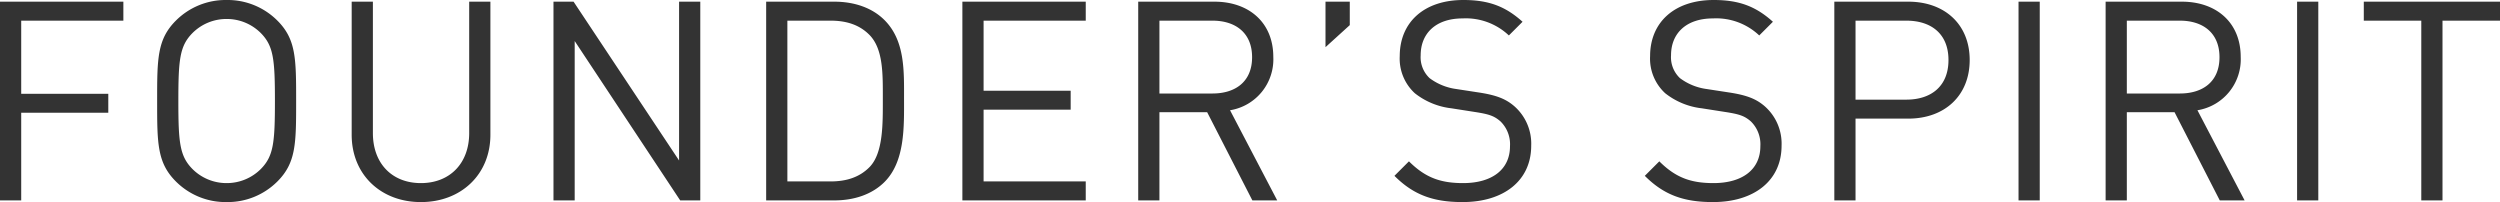 <svg xmlns="http://www.w3.org/2000/svg" width="537.42" height="43.44" viewBox="0 0 537.42 43.44">
  <path id="dna_s1_ttl" d="M-240-38.64v-4.08h-26.52V0h4.56V-18.84h18.72v-4.08h-18.72V-38.64Zm37.14,17.28c0-9.06,0-13.26-4.02-17.28a15.127,15.127,0,0,0-10.92-4.44,15.127,15.127,0,0,0-10.92,4.44c-4.02,4.02-4.02,8.22-4.02,17.28s0,13.26,4.02,17.28A15.127,15.127,0,0,0-217.8.36a15.127,15.127,0,0,0,10.92-4.44C-202.86-8.1-202.86-12.3-202.86-21.36Zm-4.56,0c0,8.94-.3,11.82-3,14.58a10.336,10.336,0,0,1-7.38,3.06,10.336,10.336,0,0,1-7.38-3.06c-2.7-2.76-3-5.64-3-14.58s.3-11.82,3-14.58A10.336,10.336,0,0,1-217.8-39a10.336,10.336,0,0,1,7.38,3.06C-207.72-33.18-207.42-30.3-207.42-21.36Zm46.32,7.26V-42.72h-4.56v28.26c0,6.48-4.14,10.74-10.38,10.74s-10.32-4.26-10.32-10.74V-42.72h-4.56V-14.1c0,8.52,6.24,14.46,14.88,14.46S-161.1-5.58-161.1-14.1ZM-115.98,0V-42.72h-4.56V-8.58l-22.68-34.14h-4.32V0h4.56V-34.26L-120.3,0Zm43.8-21.84c0-5.94.24-12.48-4.2-16.92-2.58-2.58-6.36-3.96-10.8-3.96h-14.64V0h14.64c4.44,0,8.22-1.38,10.8-3.96C-71.94-8.4-72.18-15.9-72.18-21.84Zm-4.56,0c0,5.22.12,11.58-2.82,14.64-2.22,2.28-5.1,3.12-8.4,3.12h-9.3V-38.64h9.3c3.3,0,6.18.84,8.4,3.12C-76.62-32.46-76.74-27.06-76.74-21.84ZM-33.12,0V-4.08H-55.08V-19.5h18.72v-4.08H-55.08V-38.64h21.96v-4.08H-59.64V0ZM8.04,0-2.1-19.38A11.083,11.083,0,0,0,7.2-30.84c0-7.38-5.22-11.88-12.66-11.88H-21.84V0h4.56V-18.96H-7.02L2.7,0ZM2.64-30.78c0,5.22-3.54,7.8-8.52,7.8h-11.4V-38.64h11.4C-.9-38.64,2.64-36,2.64-30.78Zm21-6.9v-5.04H18.42v9.78Zm39,25.92a10.7,10.7,0,0,0-3.6-8.46c-1.8-1.56-3.78-2.4-7.8-3l-4.68-.72a12.288,12.288,0,0,1-5.76-2.34,6.167,6.167,0,0,1-1.92-4.92c0-4.74,3.3-7.92,9-7.92a13.46,13.46,0,0,1,9.96,3.66l2.94-2.94c-3.66-3.3-7.26-4.68-12.72-4.68-8.46,0-13.68,4.8-13.68,12.06a10.1,10.1,0,0,0,3.24,7.98,15.529,15.529,0,0,0,7.86,3.24l4.98.78c3.12.48,4.2.84,5.58,2.04a6.877,6.877,0,0,1,2.04,5.34c0,4.98-3.84,7.92-10.08,7.92-4.8,0-8.1-1.14-11.64-4.68L33.24-5.28C37.26-1.26,41.46.36,47.88.36,56.76.36,62.64-4.26,62.64-11.76Zm53.82,0a10.7,10.7,0,0,0-3.6-8.46c-1.8-1.56-3.78-2.4-7.8-3l-4.68-.72a12.288,12.288,0,0,1-5.76-2.34A6.167,6.167,0,0,1,92.7-31.2c0-4.74,3.3-7.92,9-7.92a13.46,13.46,0,0,1,9.96,3.66l2.94-2.94c-3.66-3.3-7.26-4.68-12.72-4.68-8.46,0-13.68,4.8-13.68,12.06a10.1,10.1,0,0,0,3.24,7.98A15.529,15.529,0,0,0,99.3-19.8l4.98.78c3.12.48,4.2.84,5.58,2.04a6.877,6.877,0,0,1,2.04,5.34c0,4.98-3.84,7.92-10.08,7.92-4.8,0-8.1-1.14-11.64-4.68L87.06-5.28C91.08-1.26,95.28.36,101.7.36,110.58.36,116.46-4.26,116.46-11.76ZM156.9-30.18c0-7.68-5.4-12.54-13.2-12.54H127.8V0h4.56V-17.58H143.7C151.5-17.58,156.9-22.5,156.9-30.18Zm-4.56,0c0,5.64-3.72,8.52-9.06,8.52H132.36V-38.64h10.92C148.62-38.64,152.34-35.82,152.34-30.18ZM171.96,0V-42.72H167.4V0ZM216,0,205.86-19.38a11.083,11.083,0,0,0,9.3-11.46c0-7.38-5.22-11.88-12.66-11.88H186.12V0h4.56V-18.96h10.26L210.66,0Zm-5.4-30.78c0,5.22-3.54,7.8-8.52,7.8h-11.4V-38.64h11.4C207.06-38.64,210.6-36,210.6-30.78ZM231.84,0V-42.72h-4.56V0ZM270.9-38.64v-4.08H241.62v4.08h12.36V0h4.56V-38.64Z" transform="translate(266.52 43.08)" fill="#333"/>
</svg>
